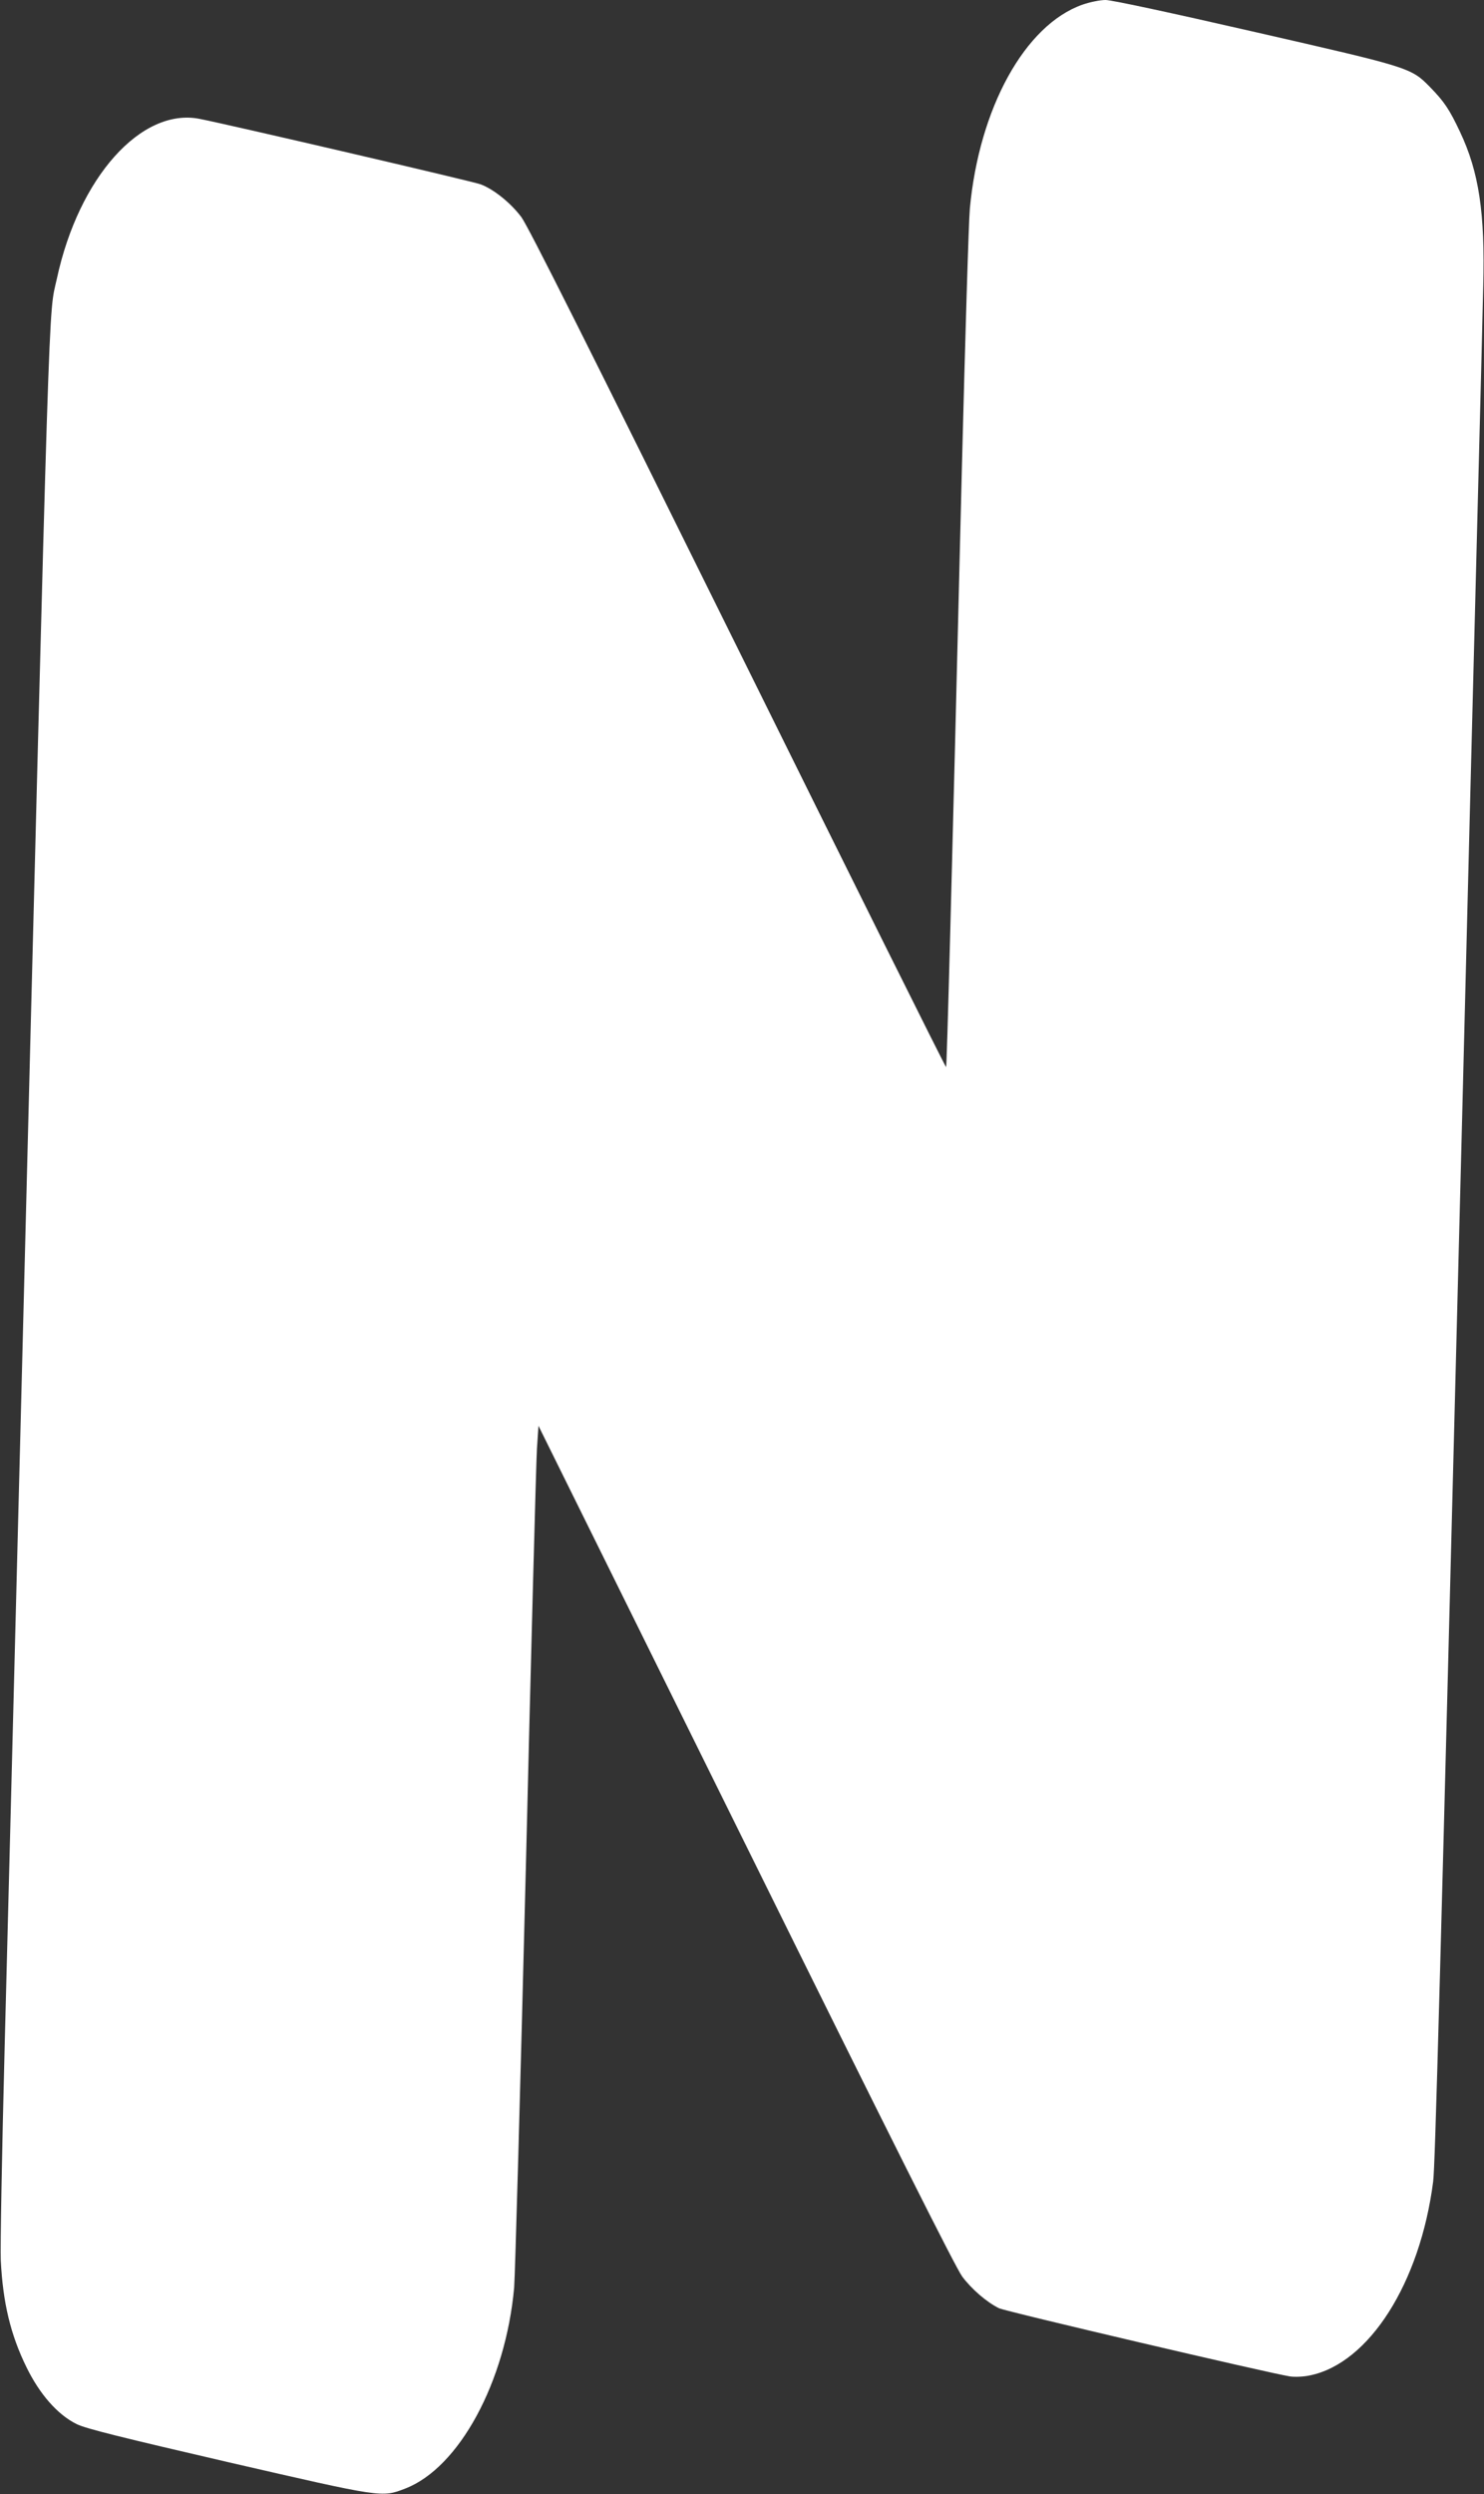 <?xml version="1.0" standalone="no"?>
<!DOCTYPE svg PUBLIC "-//W3C//DTD SVG 20010904//EN"
 "http://www.w3.org/TR/2001/REC-SVG-20010904/DTD/svg10.dtd">
<svg version="1.0" xmlns="http://www.w3.org/2000/svg"
 width="762pt" height="1280pt" viewBox="0 0 762 1280"
 preserveAspectRatio="xMidYMid meet">
<rect x="0" y="0" width="762" height="1280" fill="#333333" stroke="none"/>
<g transform="translate(0,1280) scale(0.1,-0.1)"
fill="#ffffff" stroke="none">
<path d="M5558 12776 c-295 -104 -530 -530 -578 -1046 -6 -63 -24 -664 -41
-1335 -54 -2207 -77 -3067 -81 -3071 -3 -2 -483 963 -1068 2145 -774 1564
-1077 2168 -1113 2217 -55 73 -142 143 -209 168 -39 15 -1295 307 -1443 336
-300 59 -621 -301 -733 -820 -44 -202 -33 145 -182 -5715 -33 -1303 -72 -2813
-86 -3355 -14 -542 -23 -1037 -20 -1100 11 -217 50 -381 132 -548 68 -139 160
-244 258 -292 46 -23 233 -69 781 -196 791 -182 785 -181 905 -135 277 106
516 547 560 1031 5 63 32 1031 60 2150 27 1119 53 2089 57 2154 l8 119 1064
-2150 c750 -1517 1078 -2170 1112 -2216 48 -64 124 -130 188 -162 31 -16 1394
-335 1494 -350 25 -4 71 -2 103 5 304 62 566 474 633 995 10 78 34 960 146
5350 30 1194 66 2609 80 3145 14 536 28 1090 31 1230 10 377 -22 588 -119 793
-55 117 -82 156 -153 229 -99 101 -101 101 -897 283 -441 101 -739 165 -770
165 -29 0 -82 -11 -119 -24z"/>
</g>
</svg>
